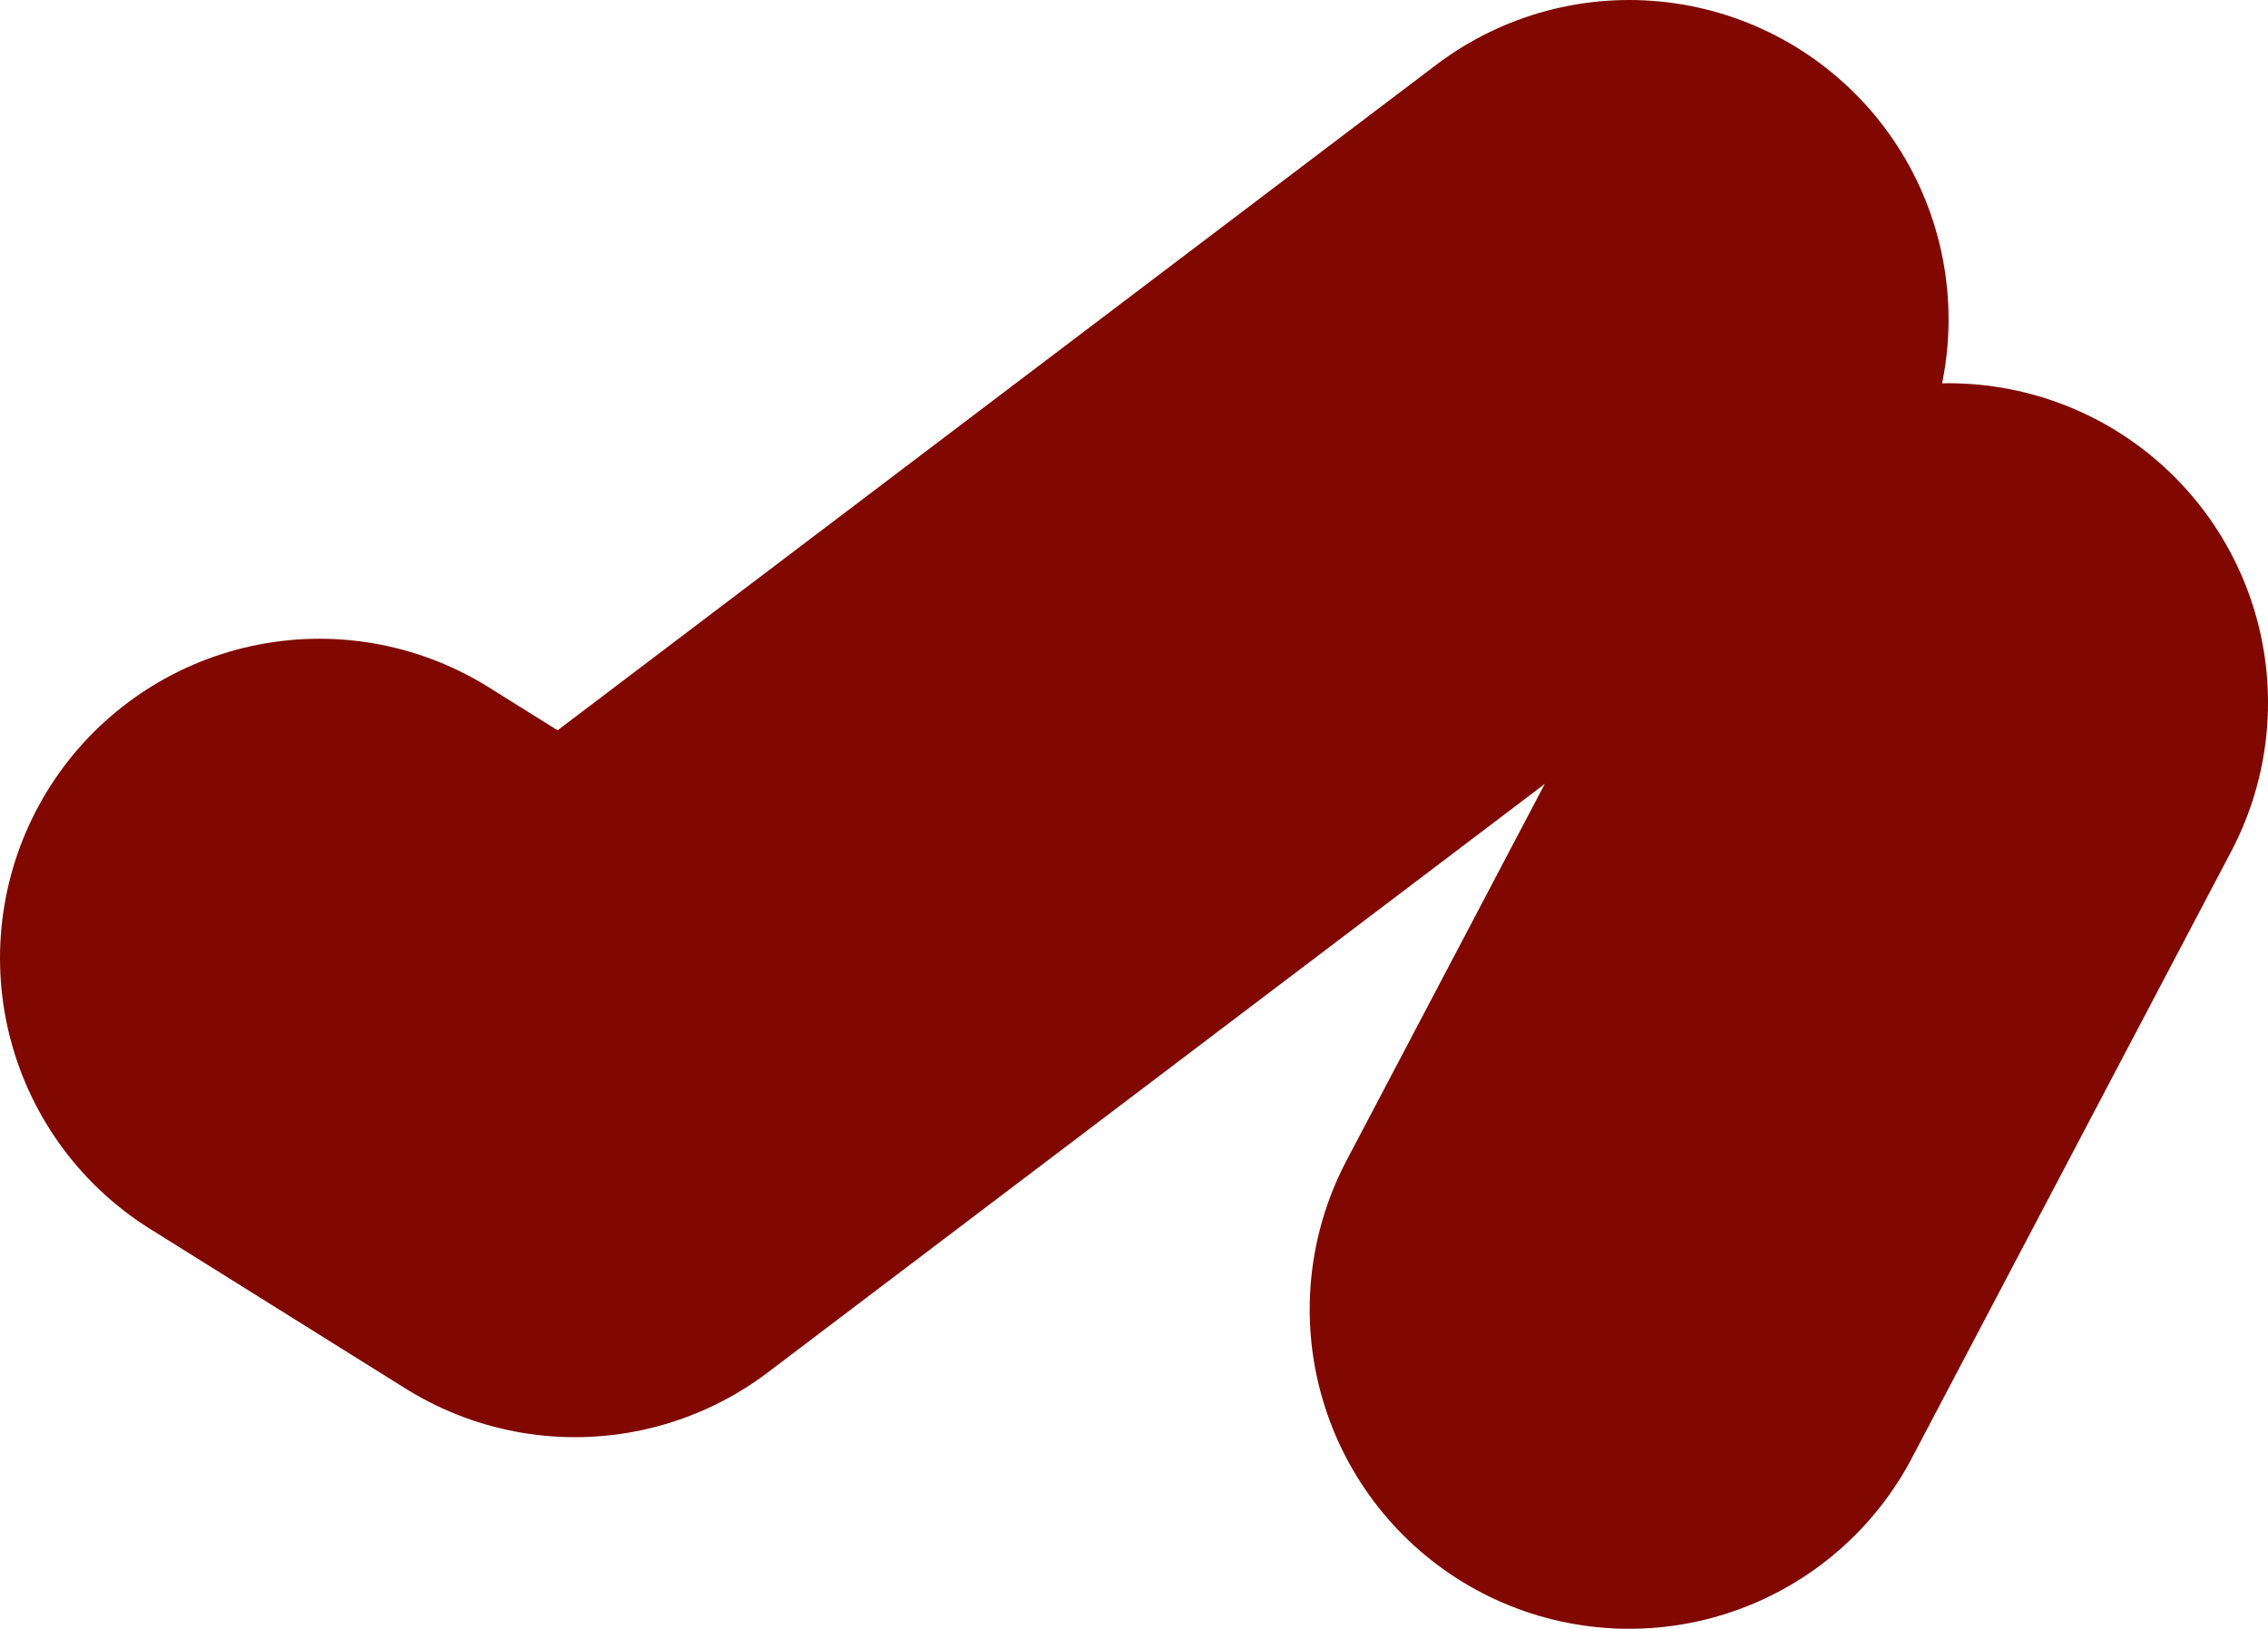 <?xml version="1.0" encoding="UTF-8" standalone="no"?>
<svg xmlns:xlink="http://www.w3.org/1999/xlink" height="12.75px" width="17.75px" xmlns="http://www.w3.org/2000/svg">
  <g transform="matrix(1.0, 0.0, 0.0, 1.0, 10.75, -4.25)">
    <path d="M2.0 14.5 L4.5 9.75 M-8.25 11.75 L-6.25 13.0 2.0 6.75" fill="none" stroke="#800800" stroke-linecap="round" stroke-linejoin="round" stroke-width="5.0"/>
  </g>
</svg>
